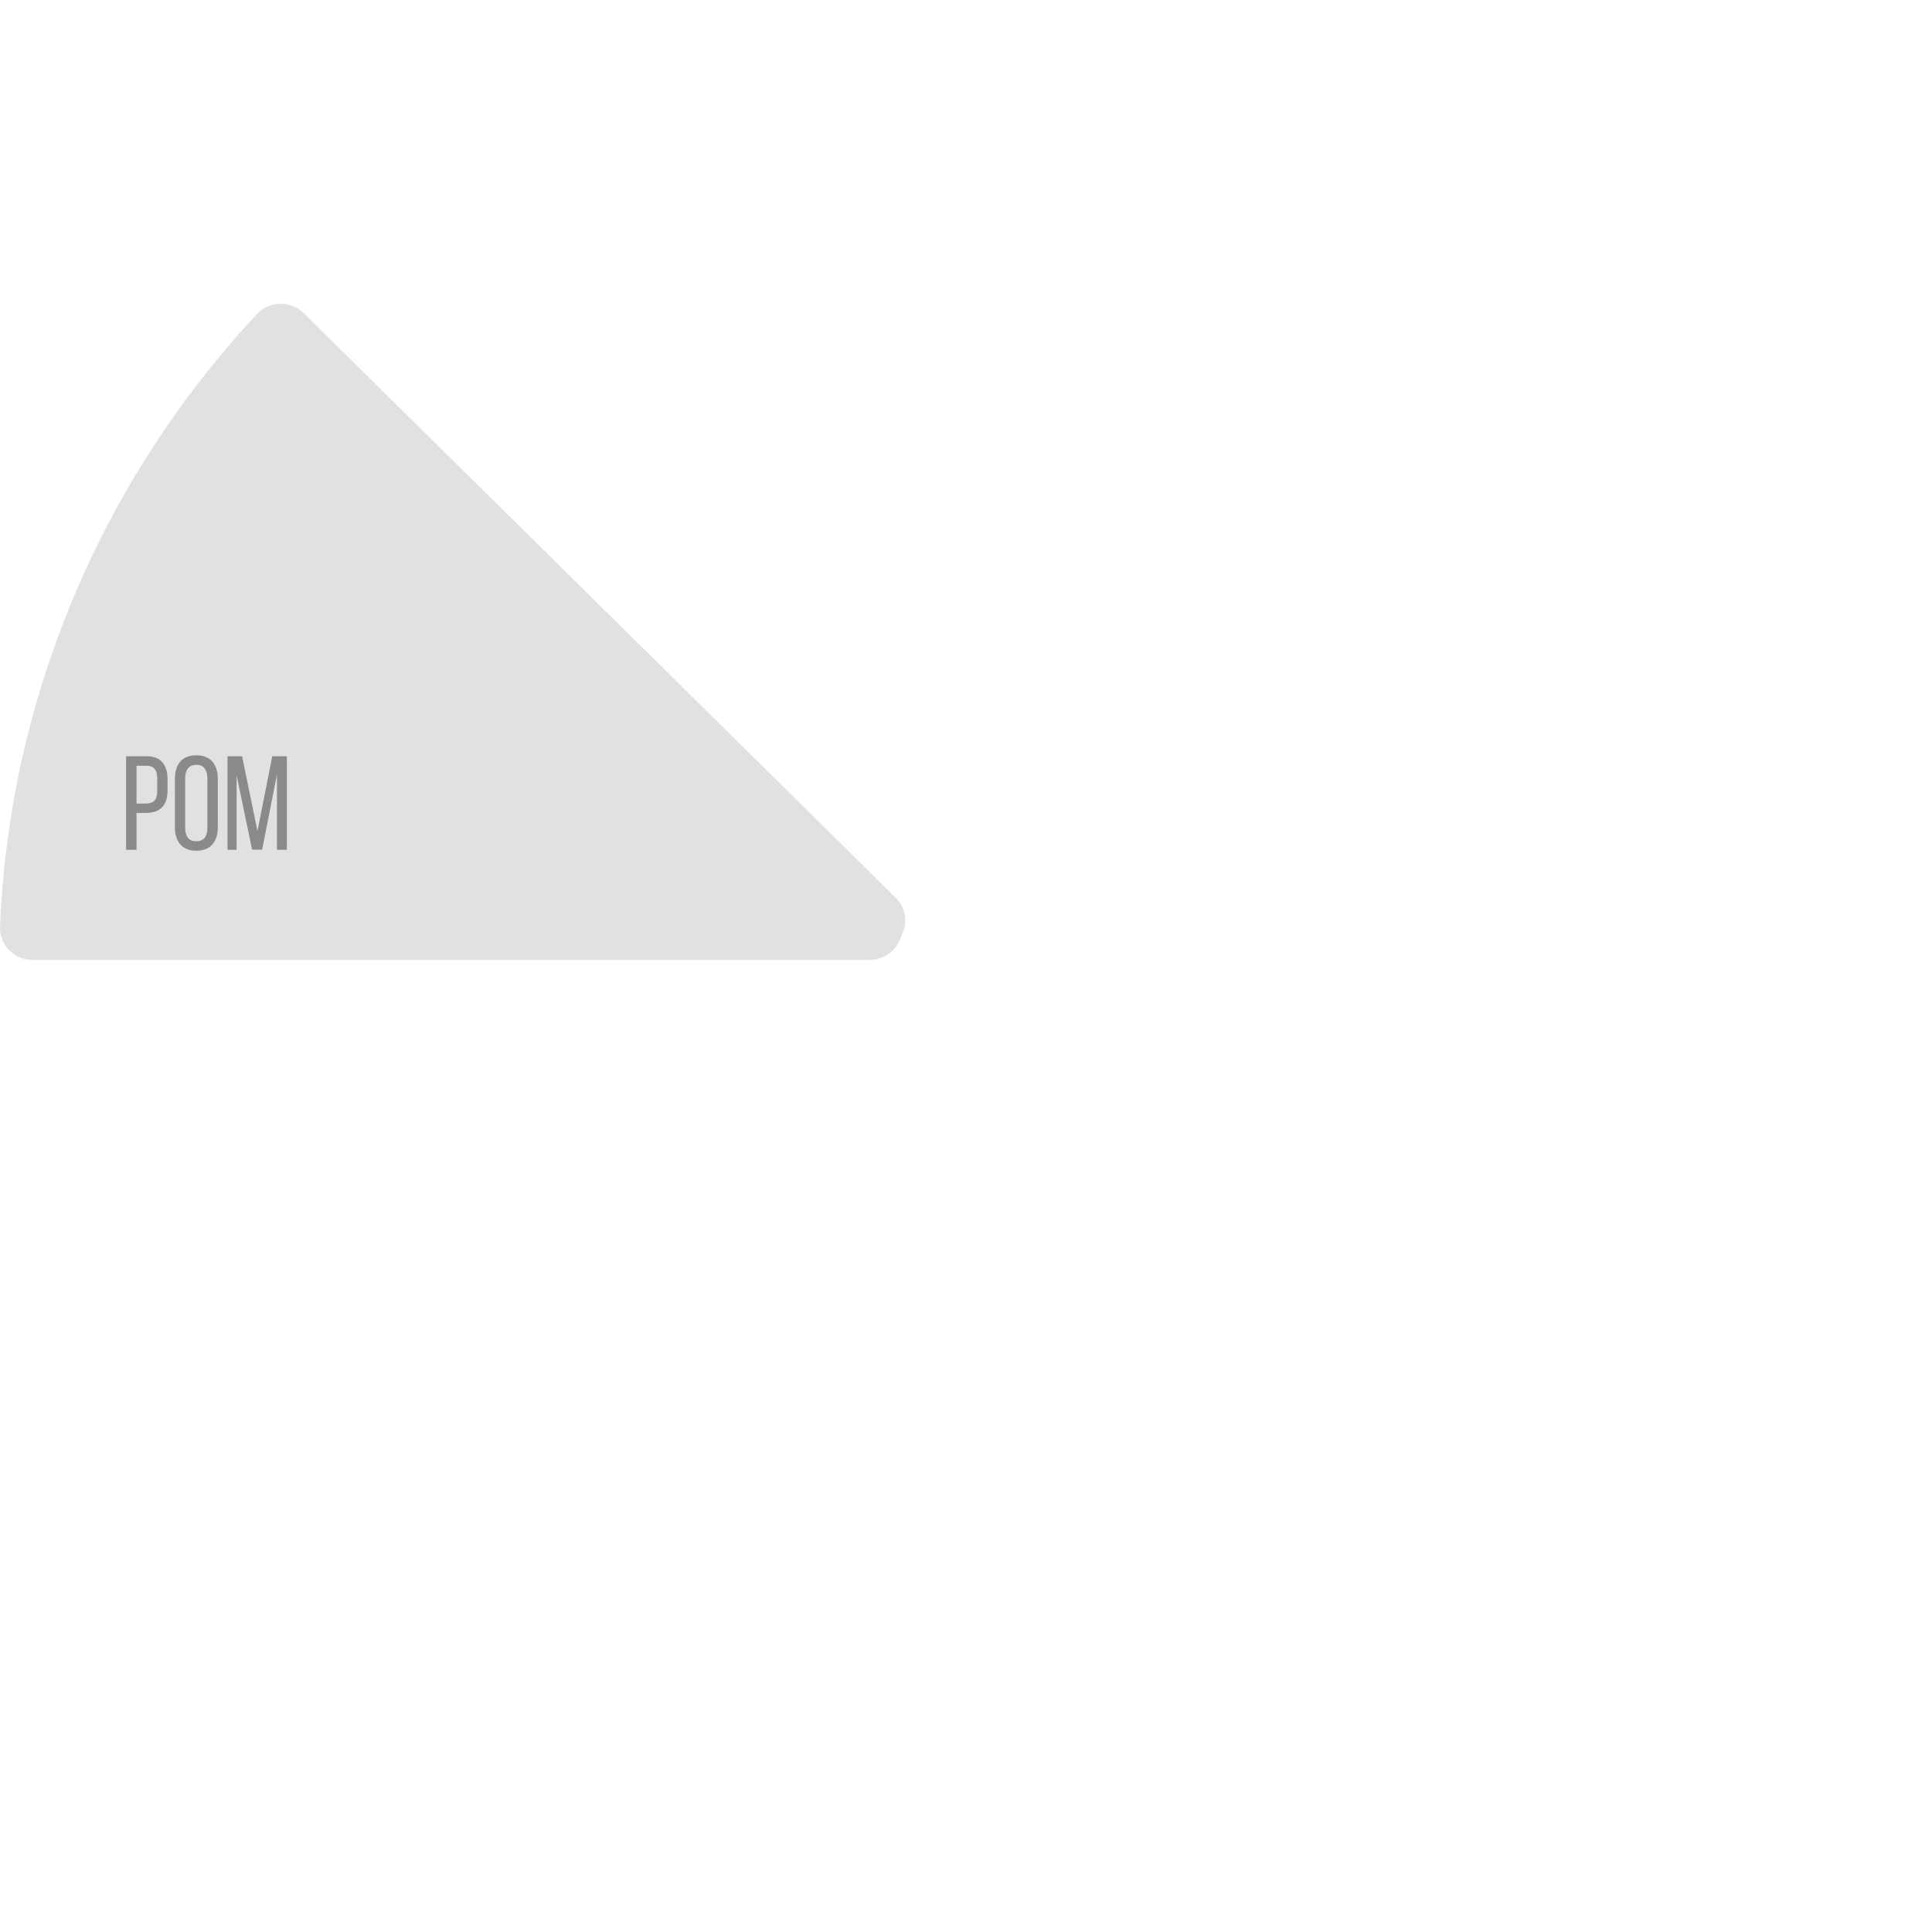 <?xml version="1.0" encoding="UTF-8"?> <svg xmlns="http://www.w3.org/2000/svg" width="320" height="320" viewBox="0 0 320 320" fill="none"> <g clip-path="url(#clip0_149_164)"> <path d="M50.312 51.87C49.799 51.364 49.188 50.965 48.516 50.698C47.844 50.431 47.124 50.301 46.4 50.316C45.675 50.33 44.961 50.489 44.3 50.783C43.64 51.077 43.046 51.5 42.555 52.026C16.645 79.791 1.565 115.742 0.004 153.467C-0.025 154.182 0.092 154.896 0.349 155.565C0.605 156.234 0.996 156.845 1.498 157.361C2 157.877 2.602 158.288 3.269 158.569C3.935 158.849 4.652 158.994 5.377 158.994H144.042C145.139 158.994 146.21 158.662 147.111 158.043C148.012 157.425 148.7 156.549 149.082 155.533C149.193 155.238 149.315 154.947 149.448 154.66C149.905 153.675 150.046 152.575 149.852 151.509C149.658 150.442 149.138 149.46 148.362 148.694L50.312 51.87Z" fill="#E1E1E1"></path> <path d="M24.273 125.258C25.453 125.258 26.324 125.59 26.885 126.254C27.461 126.903 27.748 127.833 27.748 129.043V130.903C27.748 133.397 26.546 134.644 24.14 134.644H22.612V140.755H20.886V125.258H24.273ZM24.14 133.095C24.789 133.095 25.269 132.932 25.579 132.608C25.889 132.283 26.044 131.752 26.044 131.014V128.955C26.044 128.232 25.904 127.7 25.623 127.361C25.343 127.007 24.893 126.83 24.273 126.83H22.612V133.095H24.14ZM28.968 128.999C28.968 127.789 29.263 126.837 29.854 126.143C30.459 125.45 31.344 125.103 32.51 125.103C33.676 125.103 34.562 125.45 35.167 126.143C35.772 126.837 36.075 127.789 36.075 128.999V137.013C36.075 138.223 35.772 139.175 35.167 139.869C34.562 140.563 33.676 140.91 32.51 140.91C31.359 140.91 30.481 140.563 29.876 139.869C29.271 139.175 28.968 138.223 28.968 137.013V128.999ZM30.673 137.102C30.673 137.825 30.828 138.378 31.138 138.762C31.448 139.146 31.905 139.338 32.51 139.338C33.735 139.338 34.348 138.592 34.348 137.102V128.911C34.348 128.202 34.193 127.656 33.883 127.272C33.588 126.874 33.13 126.675 32.51 126.675C31.905 126.675 31.448 126.874 31.138 127.272C30.828 127.656 30.673 128.202 30.673 128.911V137.102ZM41.757 140.733L39.189 128.401V140.755H37.683V125.258H40.096L42.642 137.633L45.1 125.258H47.513V140.755H45.875V128.291L43.417 140.733H41.757Z" fill="#8A8A8A"></path> </g> <defs> <clipPath id="clip0_149_164"> <rect width="320" height="320" fill="white"></rect> </clipPath> </defs> </svg> 